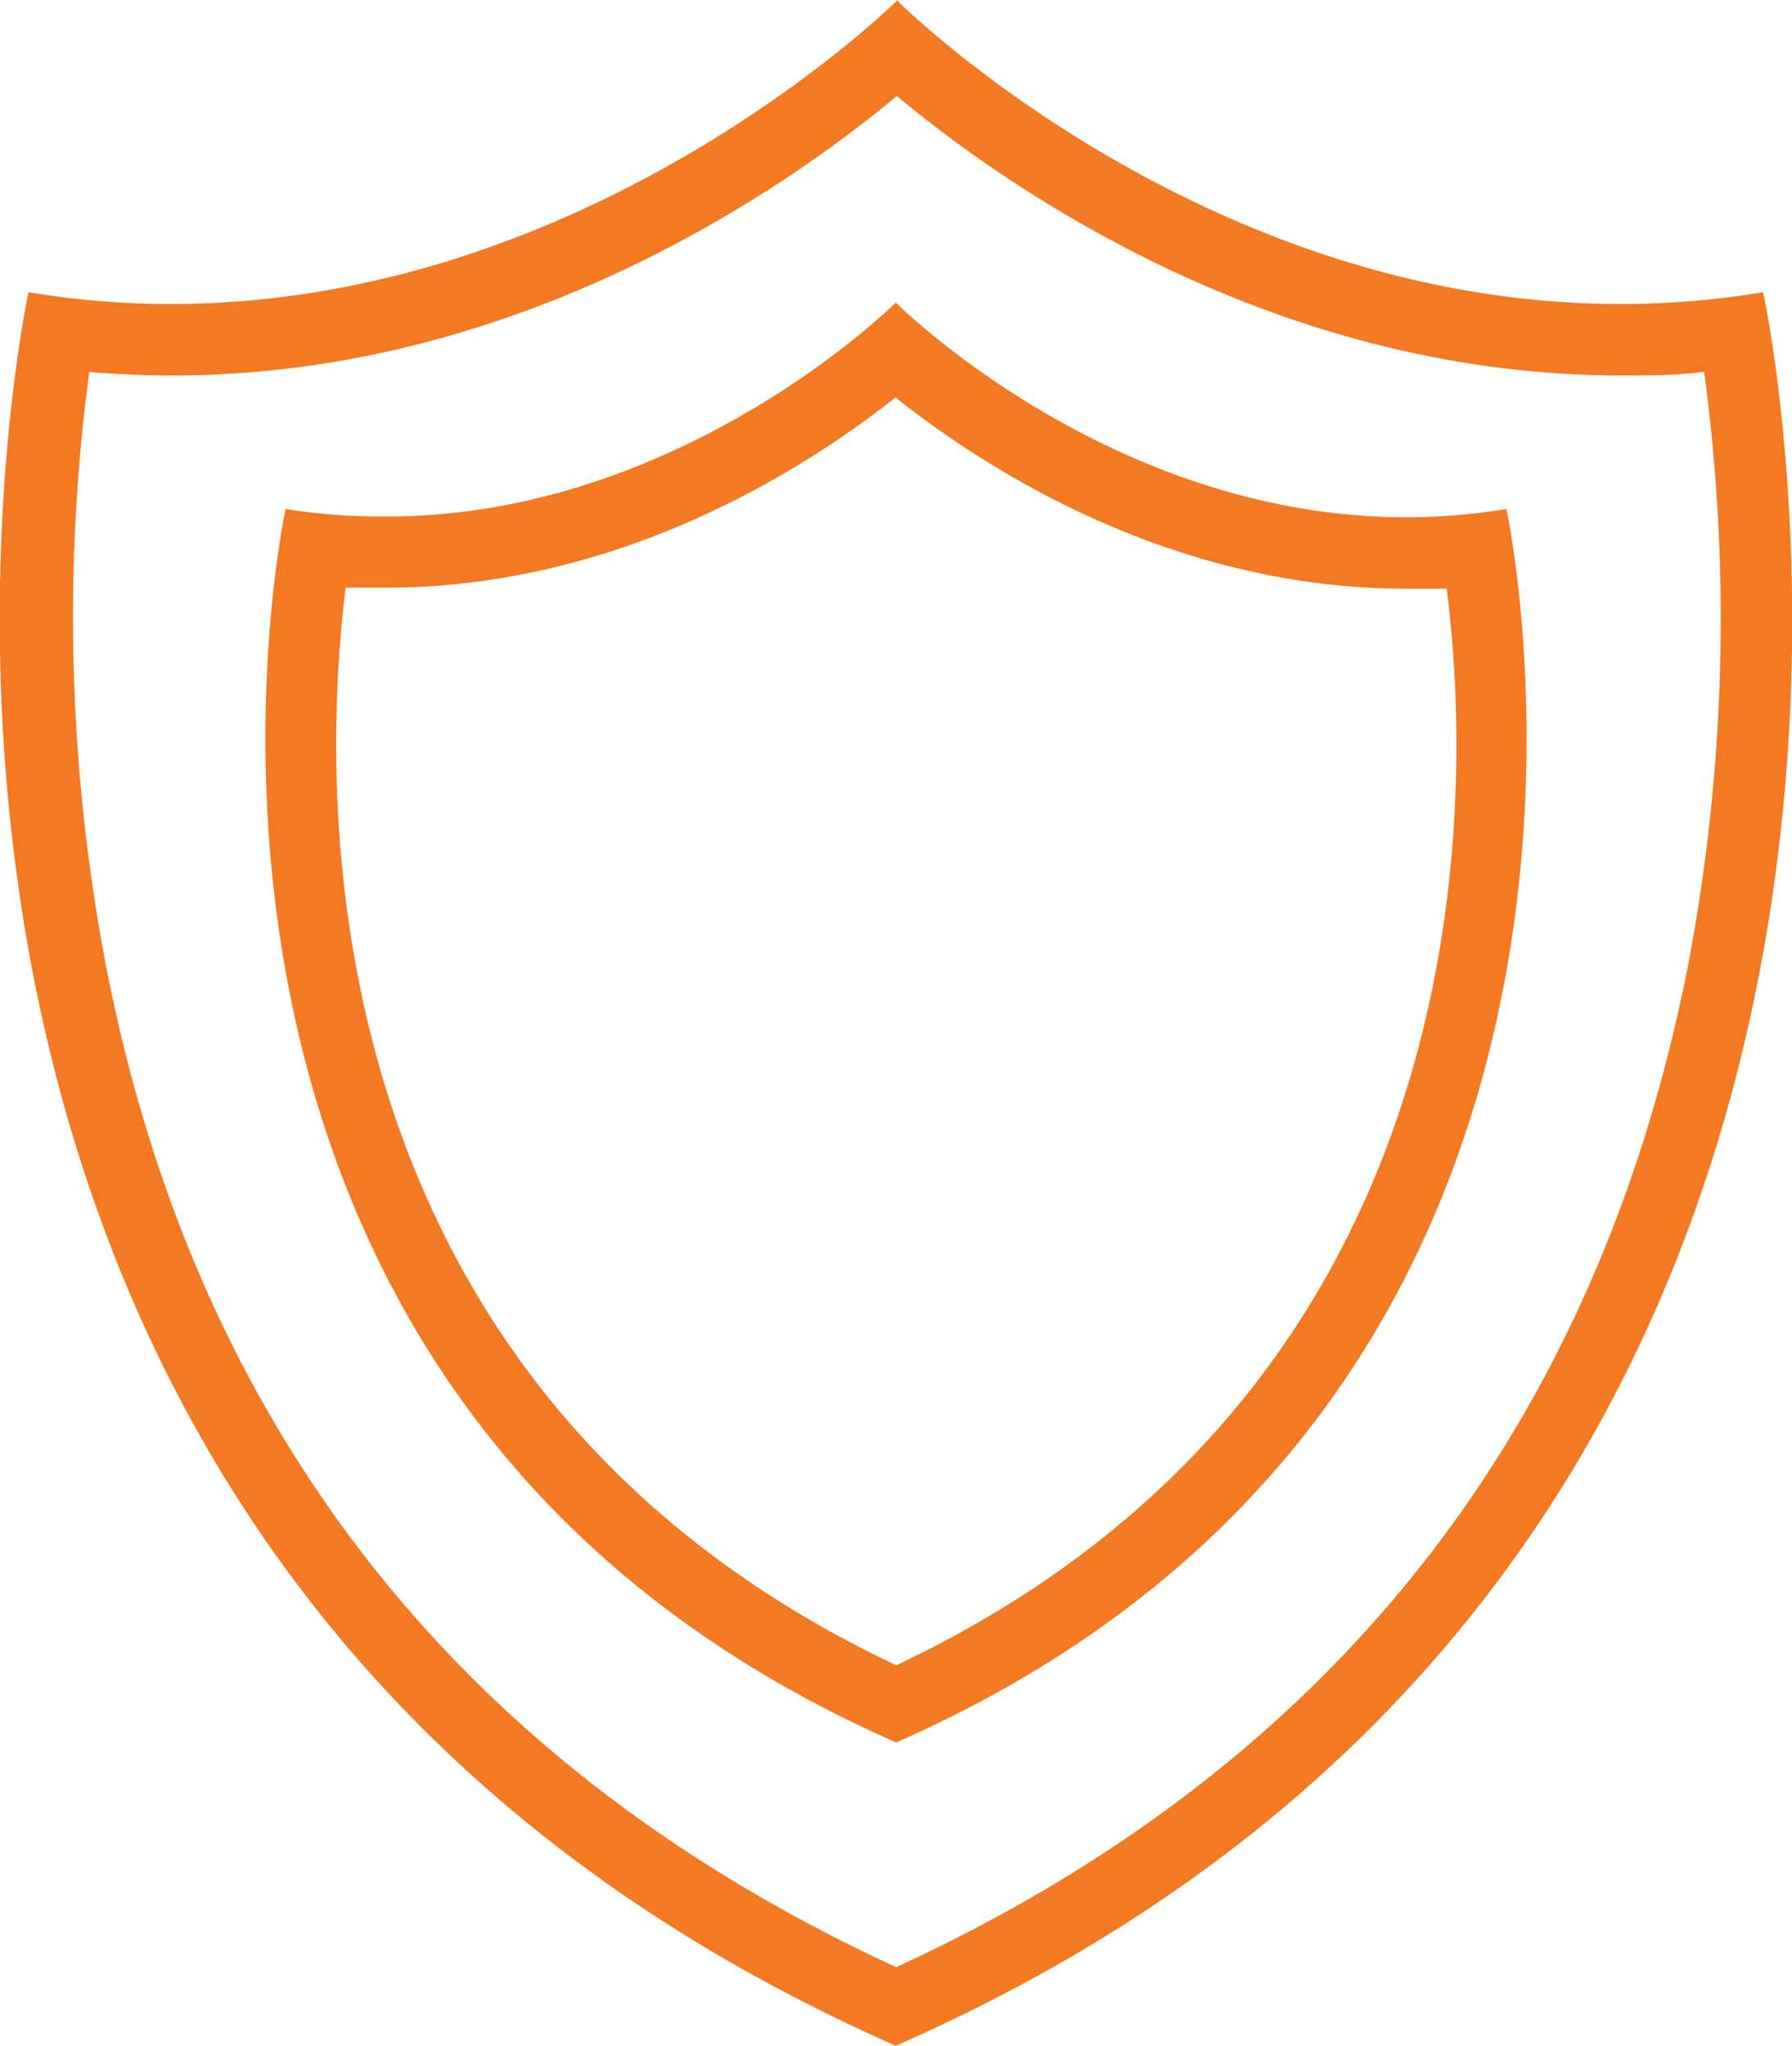 <svg xmlns="http://www.w3.org/2000/svg" viewBox="0 0 50.19 57.27"><defs><style>.cls-1{fill:#f37922;}</style></defs><g id="Layer_2" data-name="Layer 2"><g id="svg8"><path class="cls-1" d="M25.1,2.67c3,2.51,10.55,7.84,20.3,7.84.77,0,1.56,0,2.33-.1a51.8,51.8,0,0,1-.46,16.66c-2.57,13-10,22.41-22.17,28C13,49.5,5.55,40.12,3,27.2a52,52,0,0,1-.5-16.79c.78.07,1.56.1,2.34.1,9.75,0,17.29-5.33,20.3-7.84m0-2.67h0S16.58,8.51,4.8,8.51a24,24,0,0,1-4-.33s-7.67,35,24.29,49.09c32-14.06,24.29-49.09,24.29-49.09a24,24,0,0,1-4,.33C33.61,8.51,25.11,0,25.11,0Z"/><path class="cls-1" d="M25.1,11.14c2.39,1.9,7.62,5.34,14.28,5.34q.57,0,1.14,0c.7,5.51,1.3,22.25-15.42,30.14C8.37,38.7,9,22,9.68,16.45q.57,0,1.14,0c6.65,0,11.89-3.44,14.28-5.34m0-2.65h0s-6,6-14.27,6A17.08,17.08,0,0,1,8,14.25S2.61,38.89,25.1,48.78c22.48-9.89,17.09-34.53,17.09-34.53a17.16,17.16,0,0,1-2.81.23c-8.29,0-14.28-6-14.28-6Z"/></g></g></svg>